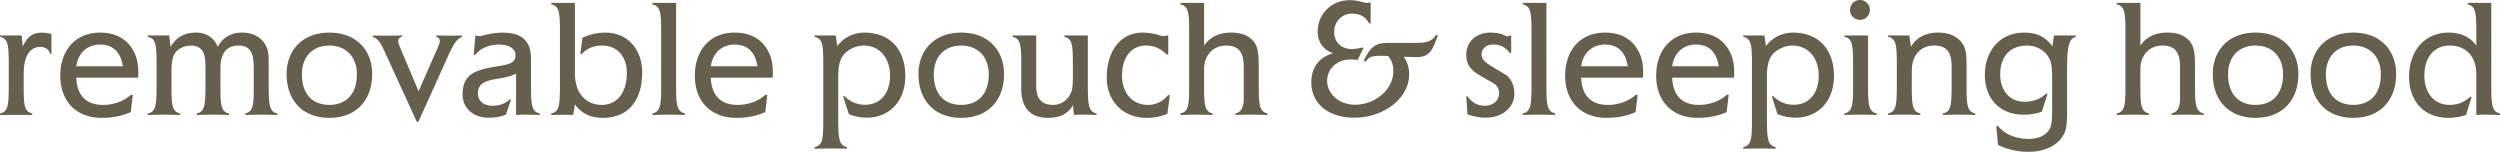 <svg data-name="レイヤー_1" xmlns="http://www.w3.org/2000/svg" viewBox="0 0 163.605 9.935"><path d="M3.289 3.521c-.109-.286-.297-.451-.66-.451-.648 0-1.078.572-1.078 1.761v.209c0 1.705-.044 2.244.562 2.388v.099c-.353-.011-.715-.011-1.023-.011-.33 0-.715 0-1.089.011v-.099c.605-.133.572-.66.572-2.388v-.242c0-1.738.033-2.255-.572-2.388v-.088h1.408c.055.33.066.551.077.716.242-.463.495-.902 1.254-.902.231 0 .44.044.627.088v1.298H3.29zM9.04 5.083H4.992c.044 1.188.671 1.782 1.749 1.782.649 0 1.331-.209 1.837-.671l.11.021-.132 1.122c-.583.254-1.188.375-1.893.375-1.793 0-2.718-1.211-2.718-2.74 0-1.76 1.057-2.838 2.597-2.838 1.001 0 1.728.385 2.167 1.155.298.517.342 1.001.342 1.573 0 .033-.012.176-.012.22zM6.543 2.916c-.759 0-1.419.483-1.551 1.419h3.047c-.143-.946-.66-1.419-1.496-1.419zm10.555 4.587c-.33 0-.704.012-1.056.022v-.099c.627-.144.561-.737.561-2.388v-.66c0-.836-.197-1.397-.968-1.397-.803 0-1.21.484-1.21 1.496v.562c0 1.738-.033 2.255.561 2.388v.099a33.158 33.158 0 00-1.022-.022c-.353 0-.737.012-1.09.022v-.099c.595-.133.572-.672.572-2.388v-.66c0-.748-.099-1.397-.968-1.397-.353 0-.781.177-.979.43-.187.241-.275.638-.275 1.11v.518c0 1.716-.044 2.233.562 2.388v.099a33.816 33.816 0 00-1.057-.022c-.33 0-.704.012-1.056.022v-.099c.605-.133.572-.66.572-2.388v-.242c0-1.749.033-2.255-.572-2.388v-.088h1.397c.044.253.055.507.088.737.363-.55.803-.924 1.672-.924.671 0 1.178.33 1.419.924.342-.604.848-.924 1.596-.924.825 0 1.431.407 1.65 1.078.099.308.088.726.088 1.199v.627c0 1.738-.022 2.255.572 2.388v.099a35.412 35.412 0 00-1.057-.022zm4.453.21c-1.694 0-2.795-1.09-2.795-2.872 0-1.496.979-2.706 2.806-2.706 1.805 0 2.795 1.21 2.795 2.706 0 1.782-1.111 2.872-2.806 2.872zm0-4.732c-1.09 0-1.794.737-1.794 1.882 0 1.32.716 2.002 1.794 2.002s1.804-.682 1.804-2.002c0-1.145-.715-1.882-1.804-1.882zm7.823.573l-1.991 4.412h-.11l-2.079-4.544c-.286-.627-.429-.858-.792-1.013v-.088c.286.012.604.012.891.012s.649 0 1.023-.012v.088c-.176.022-.253.144-.253.242 0 .188.088.363.143.507l1.188 2.816 1.166-2.663c.11-.242.221-.473.221-.616 0-.165-.089-.241-.231-.286v-.088c.319 0 .627.012.869.012s.539 0 .814-.012v.088c-.309.133-.528.419-.858 1.145zm4.97 3.949c-.154 0-.386.012-.572.022V4.819c-1.023.527-2.497.153-2.497 1.298 0 .462.352.803.946.803.45 0 .847-.132 1.133-.418l.088.022-.33.968c-.33.154-.726.209-1.133.209-1.067 0-1.705-.682-1.705-1.507 0-1.178.615-1.552 1.858-1.782 1.067-.198 1.606-.198 1.606-.804 0-.439-.462-.692-1.078-.692s-1.243.242-1.551.671h-.11l.11-1.254h.132c.065.032.11.032.154.032.121 0 .736-.23 1.474-.23 1.331 0 1.882.572 1.882 1.738v1.166c0 1.749-.022 2.255.571 2.388v.099a27.162 27.162 0 00-.979-.022zm5.117.21c-.858 0-1.419-.309-1.838-.881-.032.286-.088.528-.12.693-.154-.011-.353-.011-.507-.011-.242 0-.583 0-.924.011v-.099c.594-.133.572-.628.572-2.388V2.673c0-1.738.033-2.256-.572-2.388V.186h1.551v4.599c0 1.32.716 2.079 1.771 2.079.836 0 1.628-.616 1.628-2.112 0-.968-.55-1.771-1.628-1.771-.506 0-.979.165-1.32.562l-.099-.011.143-1.067c.363-.144.804-.33 1.475-.33 1.584 0 2.432 1.199 2.432 2.607 0 1.903-.979 2.971-2.563 2.971zm4.302-.21c-.342 0-.716.012-1.067.022v-.099c.605-.144.572-.672.572-2.388V2.673c0-1.728.033-2.244-.572-2.388V.186h1.551v4.852c0 1.716-.032 2.223.572 2.388v.099a36.854 36.854 0 00-1.056-.022zm6.803-2.42h-4.048c.044 1.188.671 1.782 1.749 1.782.649 0 1.331-.209 1.837-.671l.11.021-.132 1.122c-.583.254-1.188.375-1.893.375-1.793 0-2.718-1.211-2.718-2.74 0-1.76 1.057-2.838 2.597-2.838 1.001 0 1.728.385 2.167 1.155.298.517.342 1.001.342 1.573 0 .033-.012.176-.012.22zm-2.497-2.167c-.759 0-1.419.483-1.551 1.419h3.047c-.143-.946-.66-1.419-1.496-1.419zm8.636 4.785c-.484 0-.858-.121-1.155-.23l-.374-1.166.088-.012c.374.363.804.562 1.354.562 1.001 0 1.628-.76 1.628-1.903 0-1.166-.693-1.97-1.716-1.97-.353 0-.76.132-1.057.353-.506.363-.616.902-.616 1.749V7.24c0 1.782-.011 2.256.572 2.388v.099c-.341 0-.704-.011-1.056-.011-.231 0-.518.011-.76.011h-.308v-.099c.605-.132.572-.639.572-2.388V4.798c0-1.749.033-2.255-.572-2.388v-.088h1.386c.033.209.066.451.1.693a2.198 2.198 0 011.771-.88c1.738 0 2.684 1.166 2.684 2.838 0 1.617-1.012 2.729-2.541 2.729zm6.197.012c-1.694 0-2.795-1.09-2.795-2.872 0-1.496.979-2.706 2.806-2.706 1.805 0 2.795 1.21 2.795 2.706 0 1.782-1.111 2.872-2.806 2.872zm0-4.732c-1.09 0-1.794.737-1.794 1.882 0 1.32.716 2.002 1.794 2.002s1.804-.682 1.804-2.002c0-1.145-.715-1.882-1.804-1.882zm7.914 4.522c-.132 0-.353.012-.518.022a3.706 3.706 0 01-.076-.649c-.319.551-.837.837-1.629.837-1.155 0-1.76-.639-1.76-1.915V4.797c0-1.738.033-2.244-.572-2.388v-.088h1.551v3.301c0 .836.353 1.243 1.101 1.243.506 0 .968-.297 1.177-.803.11-.253.121-.627.121-1.046v-.22c0-1.782.033-2.244-.561-2.388V2.32h1.54v2.718c0 1.749-.022 2.244.572 2.388v.099a24.803 24.803 0 00-.946-.022zm5.583-.055a3.363 3.363 0 01-1.331.265c-1.683 0-2.641-1.199-2.641-2.63 0-1.87 1.013-2.948 2.321-2.948.793 0 1.188.23 1.42.23a.404.404 0 00.176-.044h.11v1.243h-.11c-.363-.362-.771-.583-1.354-.583-.836 0-1.562.627-1.562 1.97 0 1.034.583 1.914 1.705 1.914.495 0 .957-.209 1.32-.649l.099.022-.154 1.21zm5.534.055c-.352 0-.726.012-1.089.022v-.099c.352-.077.55-.353.55-.979V4.412c0-.804-.187-1.431-1.155-1.431-.726 0-1.265.462-1.408 1.178-.044.23-.033.483-.033.682v.198c0 1.728-.032 2.244.562 2.388v.099a35.37 35.37 0 00-1.078-.022c-.33 0-.693.012-1.034.022v-.099c.517-.11.572-.528.572-1.684V2.674c0-1.684.044-2.256-.572-2.388V.187h1.551v2.794c.396-.561.958-.847 1.771-.847.495 0 .892.099 1.232.352.583.44.572 1.078.572 2.102v.451c0 1.738-.022 2.233.572 2.388v.099a33.269 33.269 0 00-1.013-.022zm10.736-3.762c-.209 0-.506-.022-.803-.022.198.297.352.627.352 1.155 0 1.507-1.595 2.827-3.598 2.827-1.826 0-2.805-1.034-2.805-2.311 0-.968.517-1.661 1.43-1.902-.704-.242-1.012-.793-1.012-1.431 0-1.155.924-2.046 2.079-2.046.727 0 1.045.264 1.276.153h.11v1.364h-.11c-.209-.429-.605-.638-1.101-.638-.704 0-1.177.55-1.177 1.21 0 .605.407 1.111 1.166 1.111.209 0 .462-.055.66-.1l.099.033-.396.781a3.418 3.418 0 00-.462-.033c-.837 0-1.529.572-1.529 1.408 0 .704.638 1.552 1.837 1.552 1.243 0 2.497-.925 2.497-2.212 0-.527-.176-.748-.33-.968-.165-.011-.264-.022-.429-.022-.561 0-.836.045-1.034.375l-.154-.033c.507-1.034.825-1.188 1.706-1.188h1.826c.638 0 .968-.143 1.221-.528l.11.044c-.374.99-.528 1.42-1.431 1.42zm4.531 3.96c-.451 0-.804-.109-1.166-.209l-.077-1.188h.077c.297.396.638.615 1.144.615.484 0 .925-.286.925-.836a.731.731 0 00-.353-.627c-1.166-.671-1.793-.902-1.793-1.87 0-.892.682-1.452 1.584-1.452.462 0 .803.109.913.176a.47.47 0 00.22.066c.044 0 .11-.044.121-.056h.1v1.155h-.077c-.286-.363-.616-.561-1.078-.561-.528 0-.781.308-.781.638 0 .44.33.605 1.529 1.31.363.22.616.682.616 1.276 0 .803-.672 1.562-1.903 1.562zm3.519-.198c-.341 0-.716.012-1.067.022v-.099c.605-.144.572-.672.572-2.388V2.673c0-1.728.033-2.244-.572-2.388V.186h1.551v4.852c0 1.716-.032 2.223.572 2.388v.099a36.854 36.854 0 00-1.056-.022zm6.803-2.42h-4.048c.044 1.188.671 1.782 1.749 1.782.649 0 1.331-.209 1.837-.671l.11.021-.132 1.122c-.583.254-1.188.375-1.893.375-1.793 0-2.718-1.211-2.718-2.74 0-1.76 1.057-2.838 2.597-2.838 1.001 0 1.728.385 2.167 1.155.298.517.342 1.001.342 1.573 0 .033-.012.176-.012.22zm-2.497-2.167c-.759 0-1.419.483-1.551 1.419h3.047c-.143-.946-.66-1.419-1.496-1.419zm8.454 2.167h-4.048c.044 1.188.671 1.782 1.749 1.782.649 0 1.331-.209 1.837-.671l.11.021-.132 1.122c-.583.254-1.188.375-1.893.375-1.793 0-2.718-1.211-2.718-2.74 0-1.76 1.057-2.838 2.597-2.838 1.001 0 1.728.385 2.167 1.155.298.517.342 1.001.342 1.573 0 .033-.012.176-.012.22zm-2.498-2.167c-.759 0-1.419.483-1.551 1.419h3.047c-.143-.946-.66-1.419-1.496-1.419zm6.498 4.785c-.484 0-.858-.121-1.155-.23l-.374-1.166.088-.012c.374.363.804.562 1.354.562 1.001 0 1.628-.76 1.628-1.903 0-1.166-.692-1.97-1.716-1.97-.353 0-.76.132-1.057.353-.506.363-.616.902-.616 1.749V7.24c0 1.782-.011 2.256.572 2.388v.099c-.341 0-.704-.011-1.056-.011-.231 0-.518.011-.76.011h-.308v-.099c.605-.132.572-.639.572-2.388V4.798c0-1.749.033-2.255-.572-2.388v-.088h1.386c.033.209.066.451.1.693a2.198 2.198 0 011.771-.88c1.738 0 2.684 1.166 2.684 2.838 0 1.617-1.012 2.729-2.541 2.729zm4.308-.198c-.352 0-.726.012-1.089.022v-.099c.605-.133.572-.683.572-2.388v-.242c0-1.728.033-2.255-.572-2.388V2.32h1.551v2.718c0 1.728-.032 2.244.572 2.388v.099a34.613 34.613 0 00-1.034-.022zm-.044-6.204A.65.65 0 11121.746 0a.65.65 0 01-.003 1.299zm6.471 6.204c-.341 0-.715.012-1.066.022v-.099c.604-.133.571-.672.571-2.388v-.562c0-.792-.099-1.496-1.166-1.496-.55 0-1.012.275-1.254.76-.188.374-.188.759-.188 1.166v.132c0 1.749-.032 2.244.562 2.388v.099c-.353-.011-.727-.022-1.057-.022s-.704.012-1.056.022v-.099c.605-.133.572-.672.572-2.388v-.242c0-1.728.033-2.255-.572-2.388V2.32h1.386c.045.242.077.507.11.737.374-.616.968-.924 1.782-.924.88 0 1.519.385 1.749 1.045.11.319.11.803.11 1.397v.462c0 1.728-.033 2.244.562 2.388v.099a35.464 35.464 0 00-1.046-.022zm7.06-2.706v2.421c0 .659-.011 1.166-.187 1.518-.374.76-1.222 1.199-2.365 1.199-.562 0-1.343-.132-1.97-.451l-.11-1.221.11-.022c.451.572 1.21.848 2.014.848.616 0 1.111-.209 1.353-.627.144-.231.177-.628.177-1.111v-2.3c0-.23-.012-.517-.044-.748-.089-.737-.737-1.32-1.606-1.32-1.057 0-1.749.671-1.749 1.882 0 1.012.571 1.793 1.605 1.793.551 0 1.013-.176 1.42-.539l.077.022-.375 1.166a3.404 3.404 0 01-1.21.197c-1.518 0-2.52-1.034-2.52-2.596 0-1.584.99-2.772 2.563-2.772.946 0 1.431.341 1.859.891.022-.187.056-.429.11-.704h1.419v.088c-.528.144-.572.848-.572 2.388zm7.931 2.706c-.352 0-.726.012-1.089.022v-.099c.352-.077.55-.353.55-.979V4.412c0-.804-.187-1.431-1.155-1.431-.726 0-1.265.462-1.408 1.178-.044.23-.033.483-.033.682v.198c0 1.728-.032 2.244.562 2.388v.099a35.37 35.37 0 00-1.078-.022c-.33 0-.693.012-1.034.022v-.099c.517-.11.572-.528.572-1.684V2.674c0-1.684.044-2.256-.572-2.388V.187h1.551v2.794c.396-.561.958-.847 1.771-.847.495 0 .892.099 1.232.352.583.44.572 1.078.572 2.102v.451c0 1.738-.022 2.233.572 2.388v.099a33.269 33.269 0 00-1.013-.022zm4.399.21c-1.694 0-2.795-1.09-2.795-2.872 0-1.496.979-2.706 2.806-2.706 1.805 0 2.795 1.21 2.795 2.706 0 1.782-1.111 2.872-2.806 2.872zm0-4.732c-1.09 0-1.794.737-1.794 1.882 0 1.32.716 2.002 1.794 2.002s1.804-.682 1.804-2.002c0-1.145-.715-1.882-1.804-1.882zm6.399 4.732c-1.694 0-2.795-1.09-2.795-2.872 0-1.496.979-2.706 2.806-2.706 1.805 0 2.794 1.21 2.794 2.706 0 1.782-1.11 2.872-2.805 2.872zm0-4.732c-1.09 0-1.794.737-1.794 1.882 0 1.32.716 2.002 1.794 2.002s1.804-.682 1.804-2.002c0-1.145-.715-1.882-1.804-1.882zm8.579 4.522c-.165 0-.374.012-.527.022V5.149c0-.275 0-.605-.066-.881-.187-.803-.803-1.287-1.684-1.287-.979 0-1.649.737-1.649 1.97 0 1.045.571 1.914 1.649 1.914.572 0 .99-.198 1.364-.539l.077.022-.363 1.177a3.81 3.81 0 01-1.154.188c-1.694 0-2.575-1.211-2.575-2.674 0-1.661.969-2.904 2.597-2.904.804 0 1.408.286 1.805.858v-.319c0-1.728.032-2.256-.572-2.388V.187h1.551v4.852c0 1.782-.021 2.244.572 2.388v.099a29.797 29.797 0 00-1.023-.022z" fill="#665f4d"/></svg>